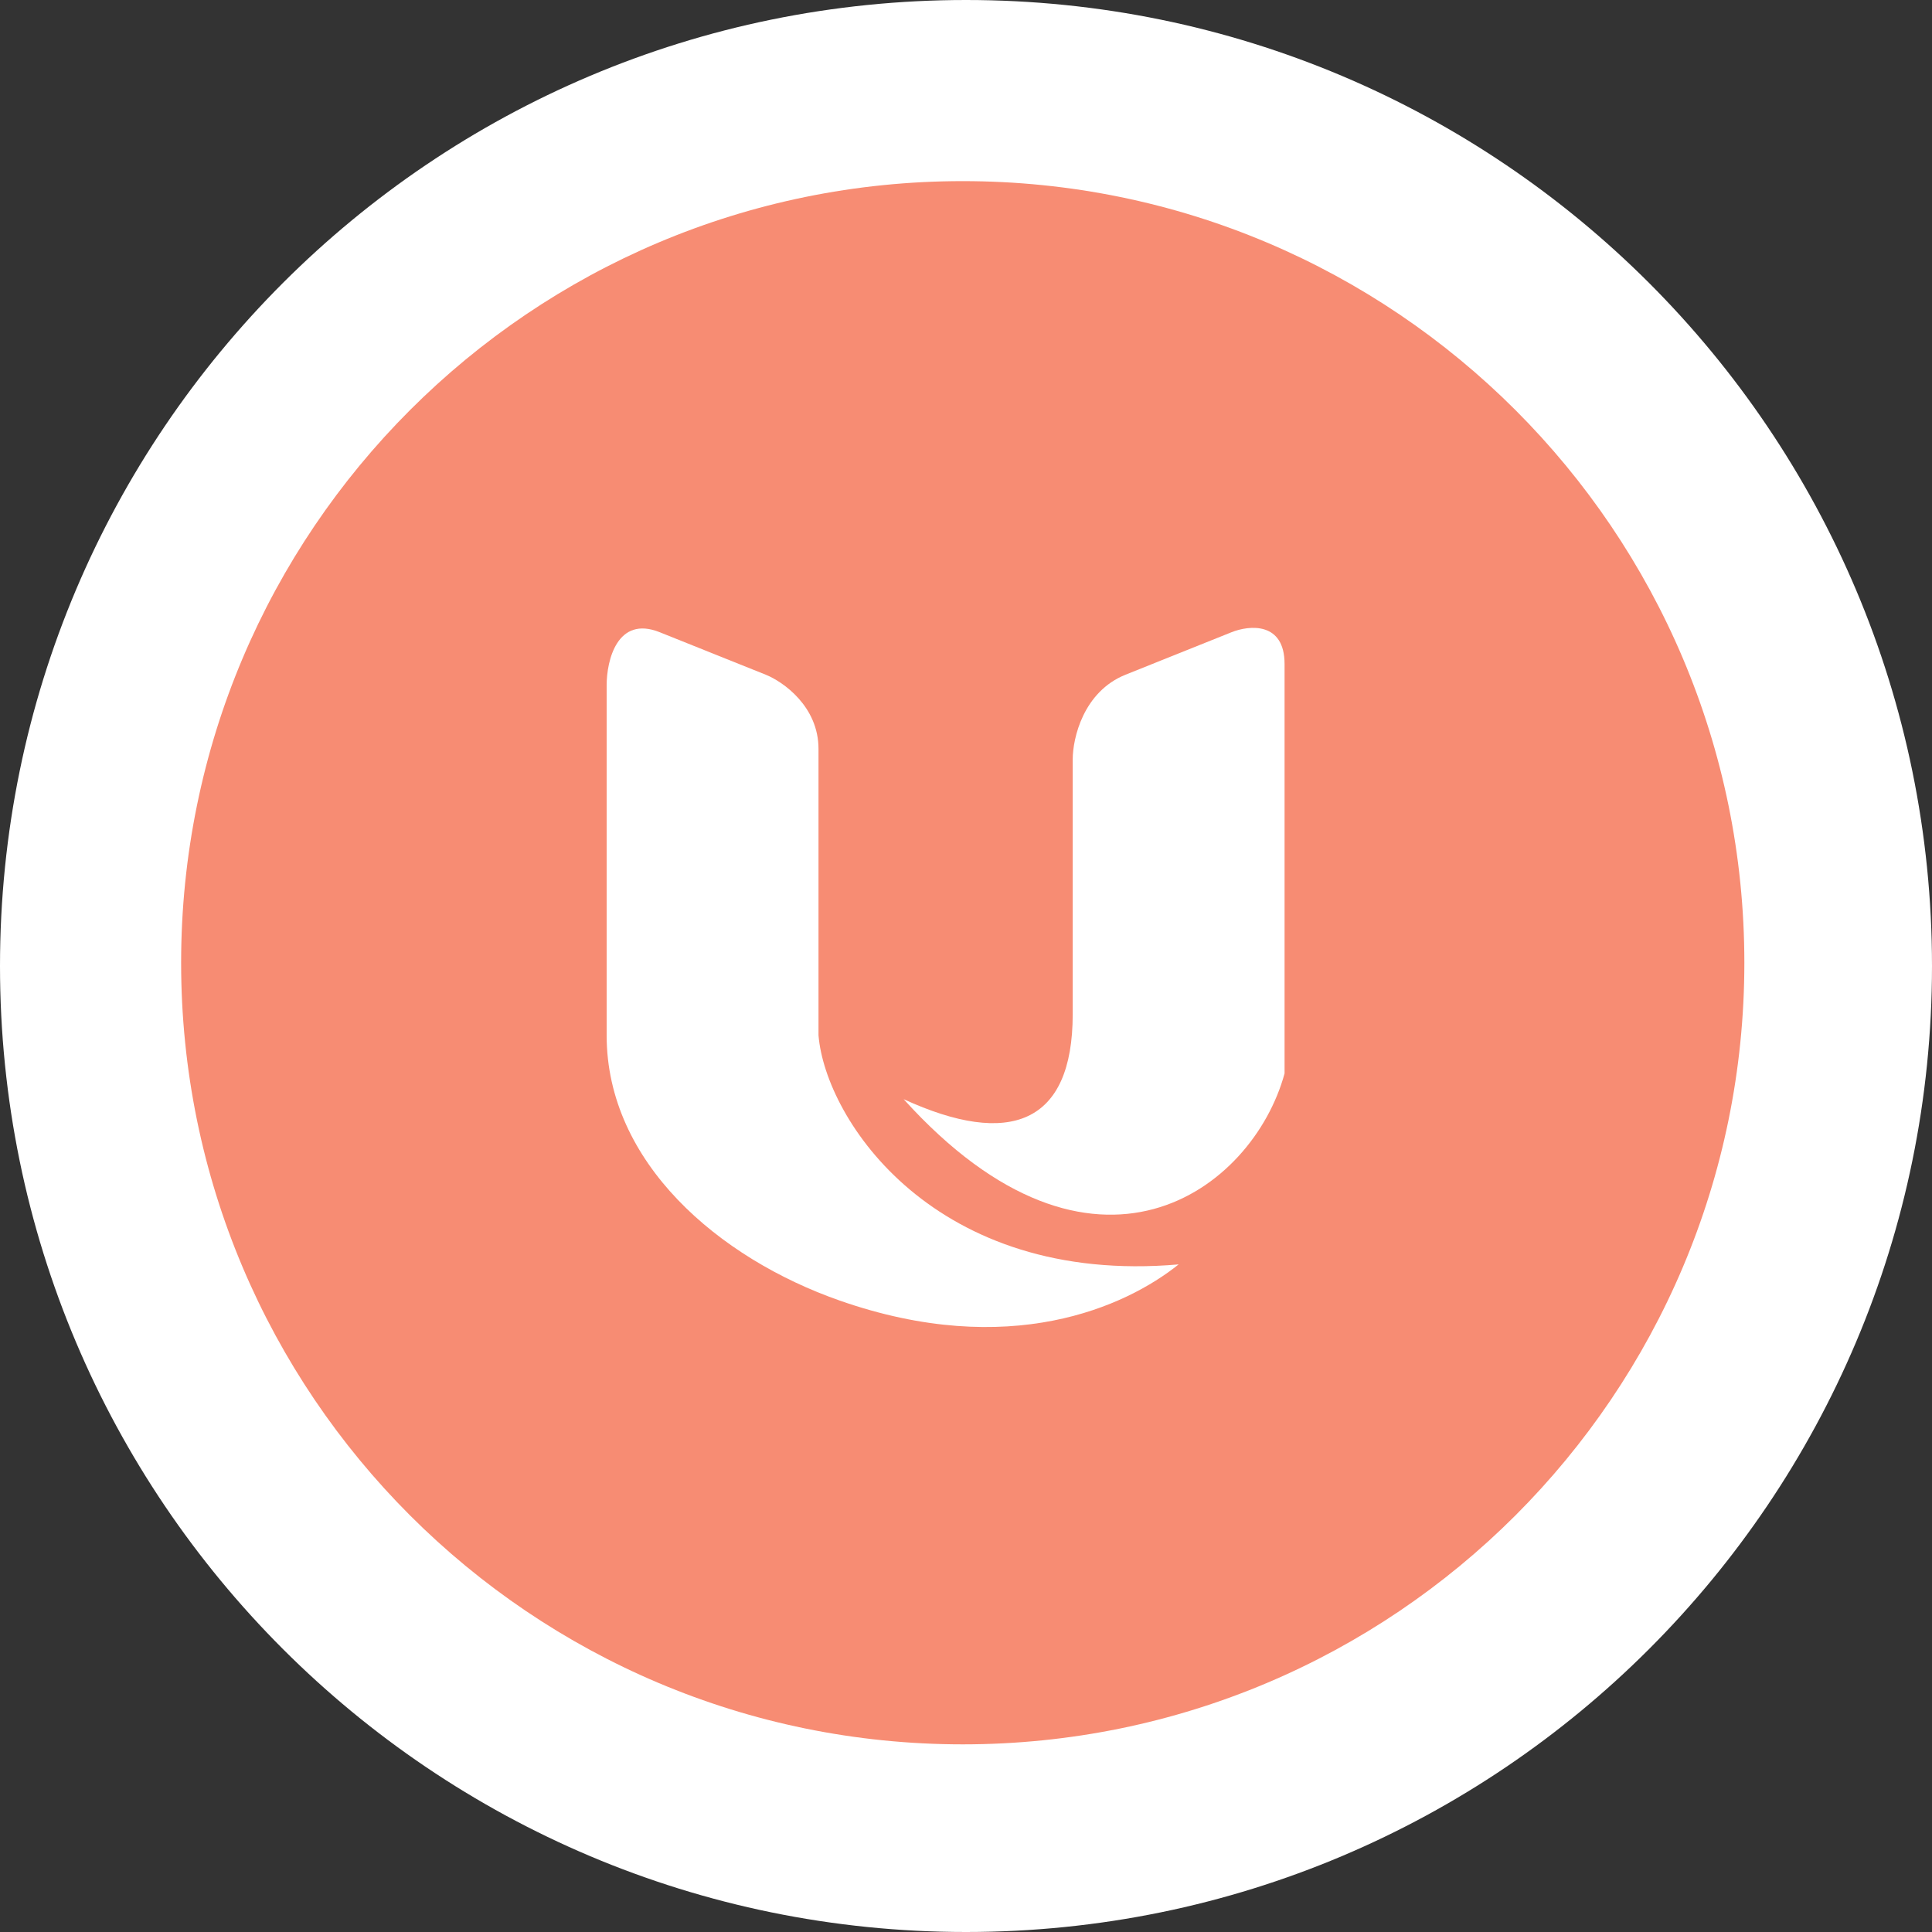 <svg width="64" height="64" viewBox="0 0 64 64" fill="none" xmlns="http://www.w3.org/2000/svg">
<rect x="0" y="0" width="64" height="64" fill="#333333" stroke="none"/>
<path d="M64 32C64 14.327 49.673 -2.17128e-06 32 -1.39876e-06C14.327 -6.26248e-07 -2.17128e-06 14.327 -1.39876e-06 32C-6.26248e-07 49.673 14.327 64 32 64C49.673 64 64 49.673 64 32Z" fill="white"/>
<path d="M57.784 31.892C57.784 17.592 46.192 6 31.892 6C17.592 6 6 17.592 6 31.892C6 46.192 17.592 57.784 31.892 57.784C46.192 57.784 57.784 46.192 57.784 31.892Z" fill="#F78C73"/>
<path d="M21.851 20.942C20.447 20.38 20.096 21.879 20.096 22.699V34.297C20.096 38.514 23.813 41.682 27.816 43.083C33.43 45.048 37.29 43.291 39.044 41.885C30.974 42.588 27.348 37.108 27.114 34.297V24.808C27.114 23.402 25.944 22.582 25.36 22.348L21.851 20.942Z" fill="white"/>
<path d="M35.535 33.594C35.535 37.244 33.435 38.018 29.935 36.412C36.239 43.387 41.501 39.425 42.553 35.559V21.996C42.553 20.591 41.384 20.708 40.799 20.942L37.29 22.348C35.886 22.91 35.535 24.456 35.535 25.159V33.594Z" fill="white"/>
</svg>
